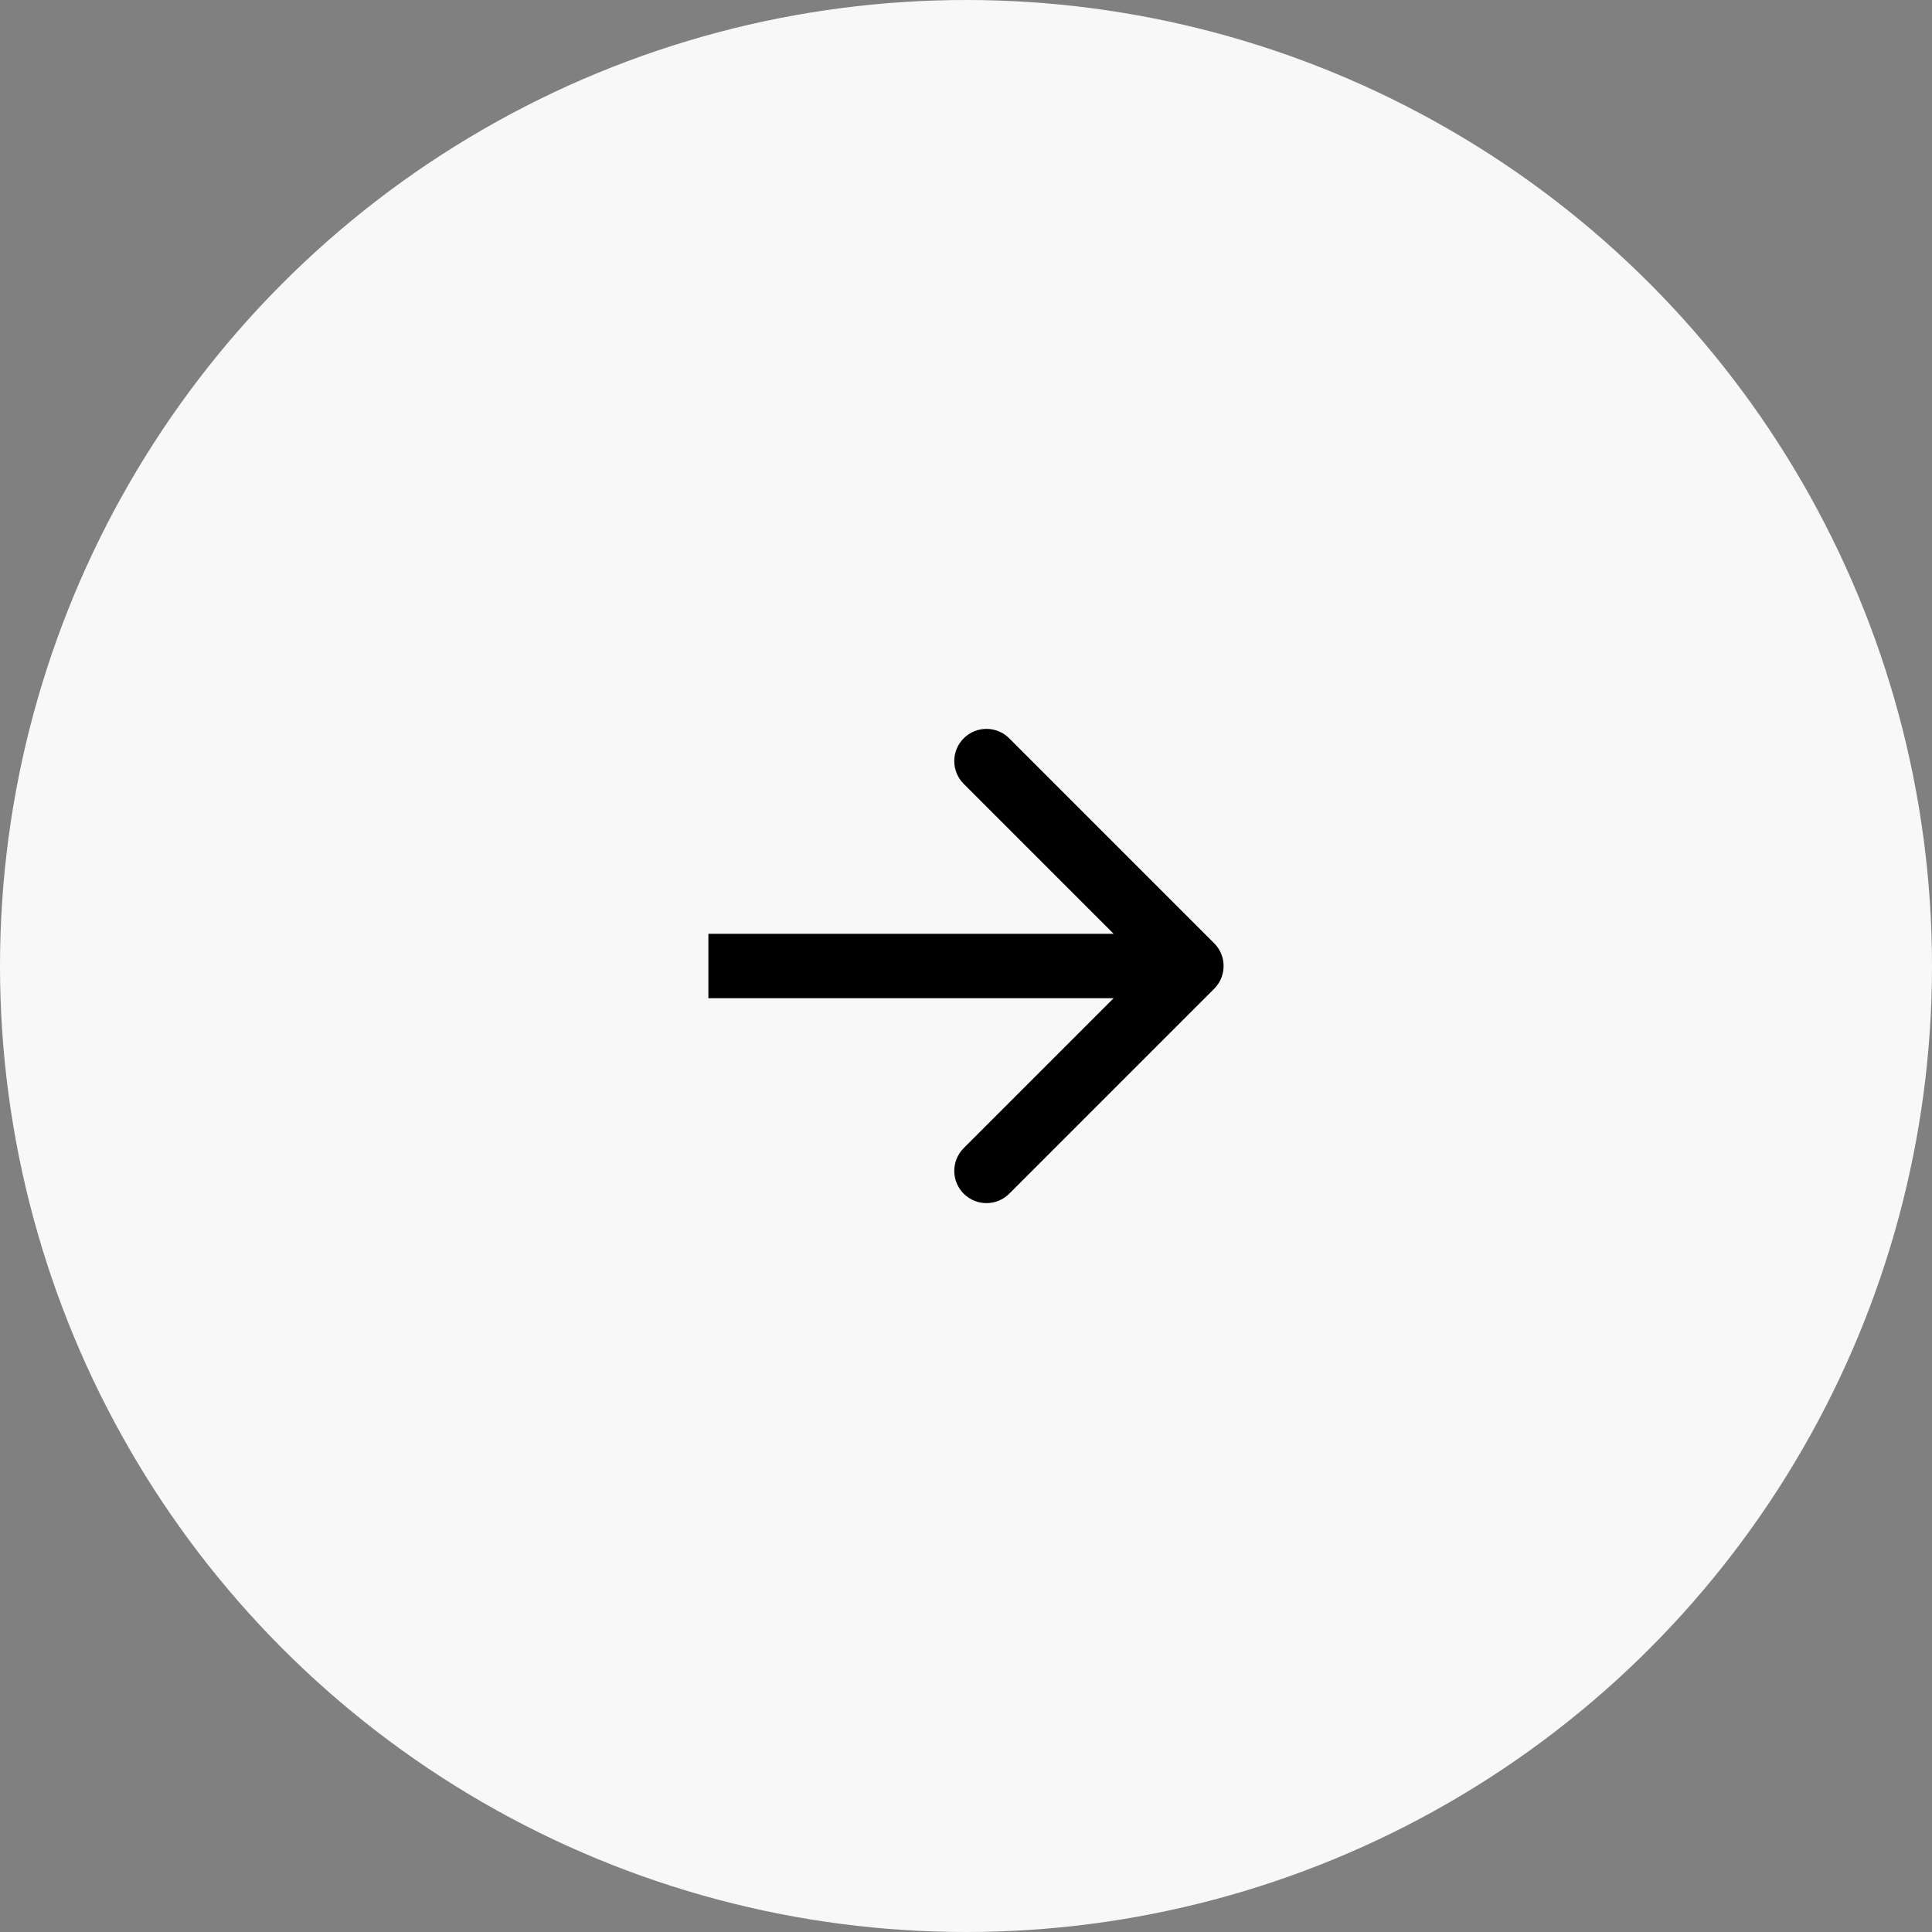 <?xml version="1.0" encoding="UTF-8"?> <svg xmlns="http://www.w3.org/2000/svg" width="80" height="80" viewBox="0 0 80 80" fill="none"><rect x="0" y="0" width="80" height="80" fill="#808080" stroke="none"/><circle cx="40" cy="40" r="40" fill="#F8F8F8"></circle><path d="M50.276 40.943C50.797 40.422 50.797 39.578 50.276 39.057L41.791 30.572C41.27 30.051 40.426 30.051 39.905 30.572C39.384 31.093 39.384 31.937 39.905 32.458L47.447 40L39.905 47.542C39.384 48.063 39.384 48.907 39.905 49.428C40.426 49.949 41.27 49.949 41.791 49.428L50.276 40.943ZM29.333 41.333L49.333 41.333L49.333 38.667L29.333 38.667L29.333 41.333Z" fill="black"></path></svg> 